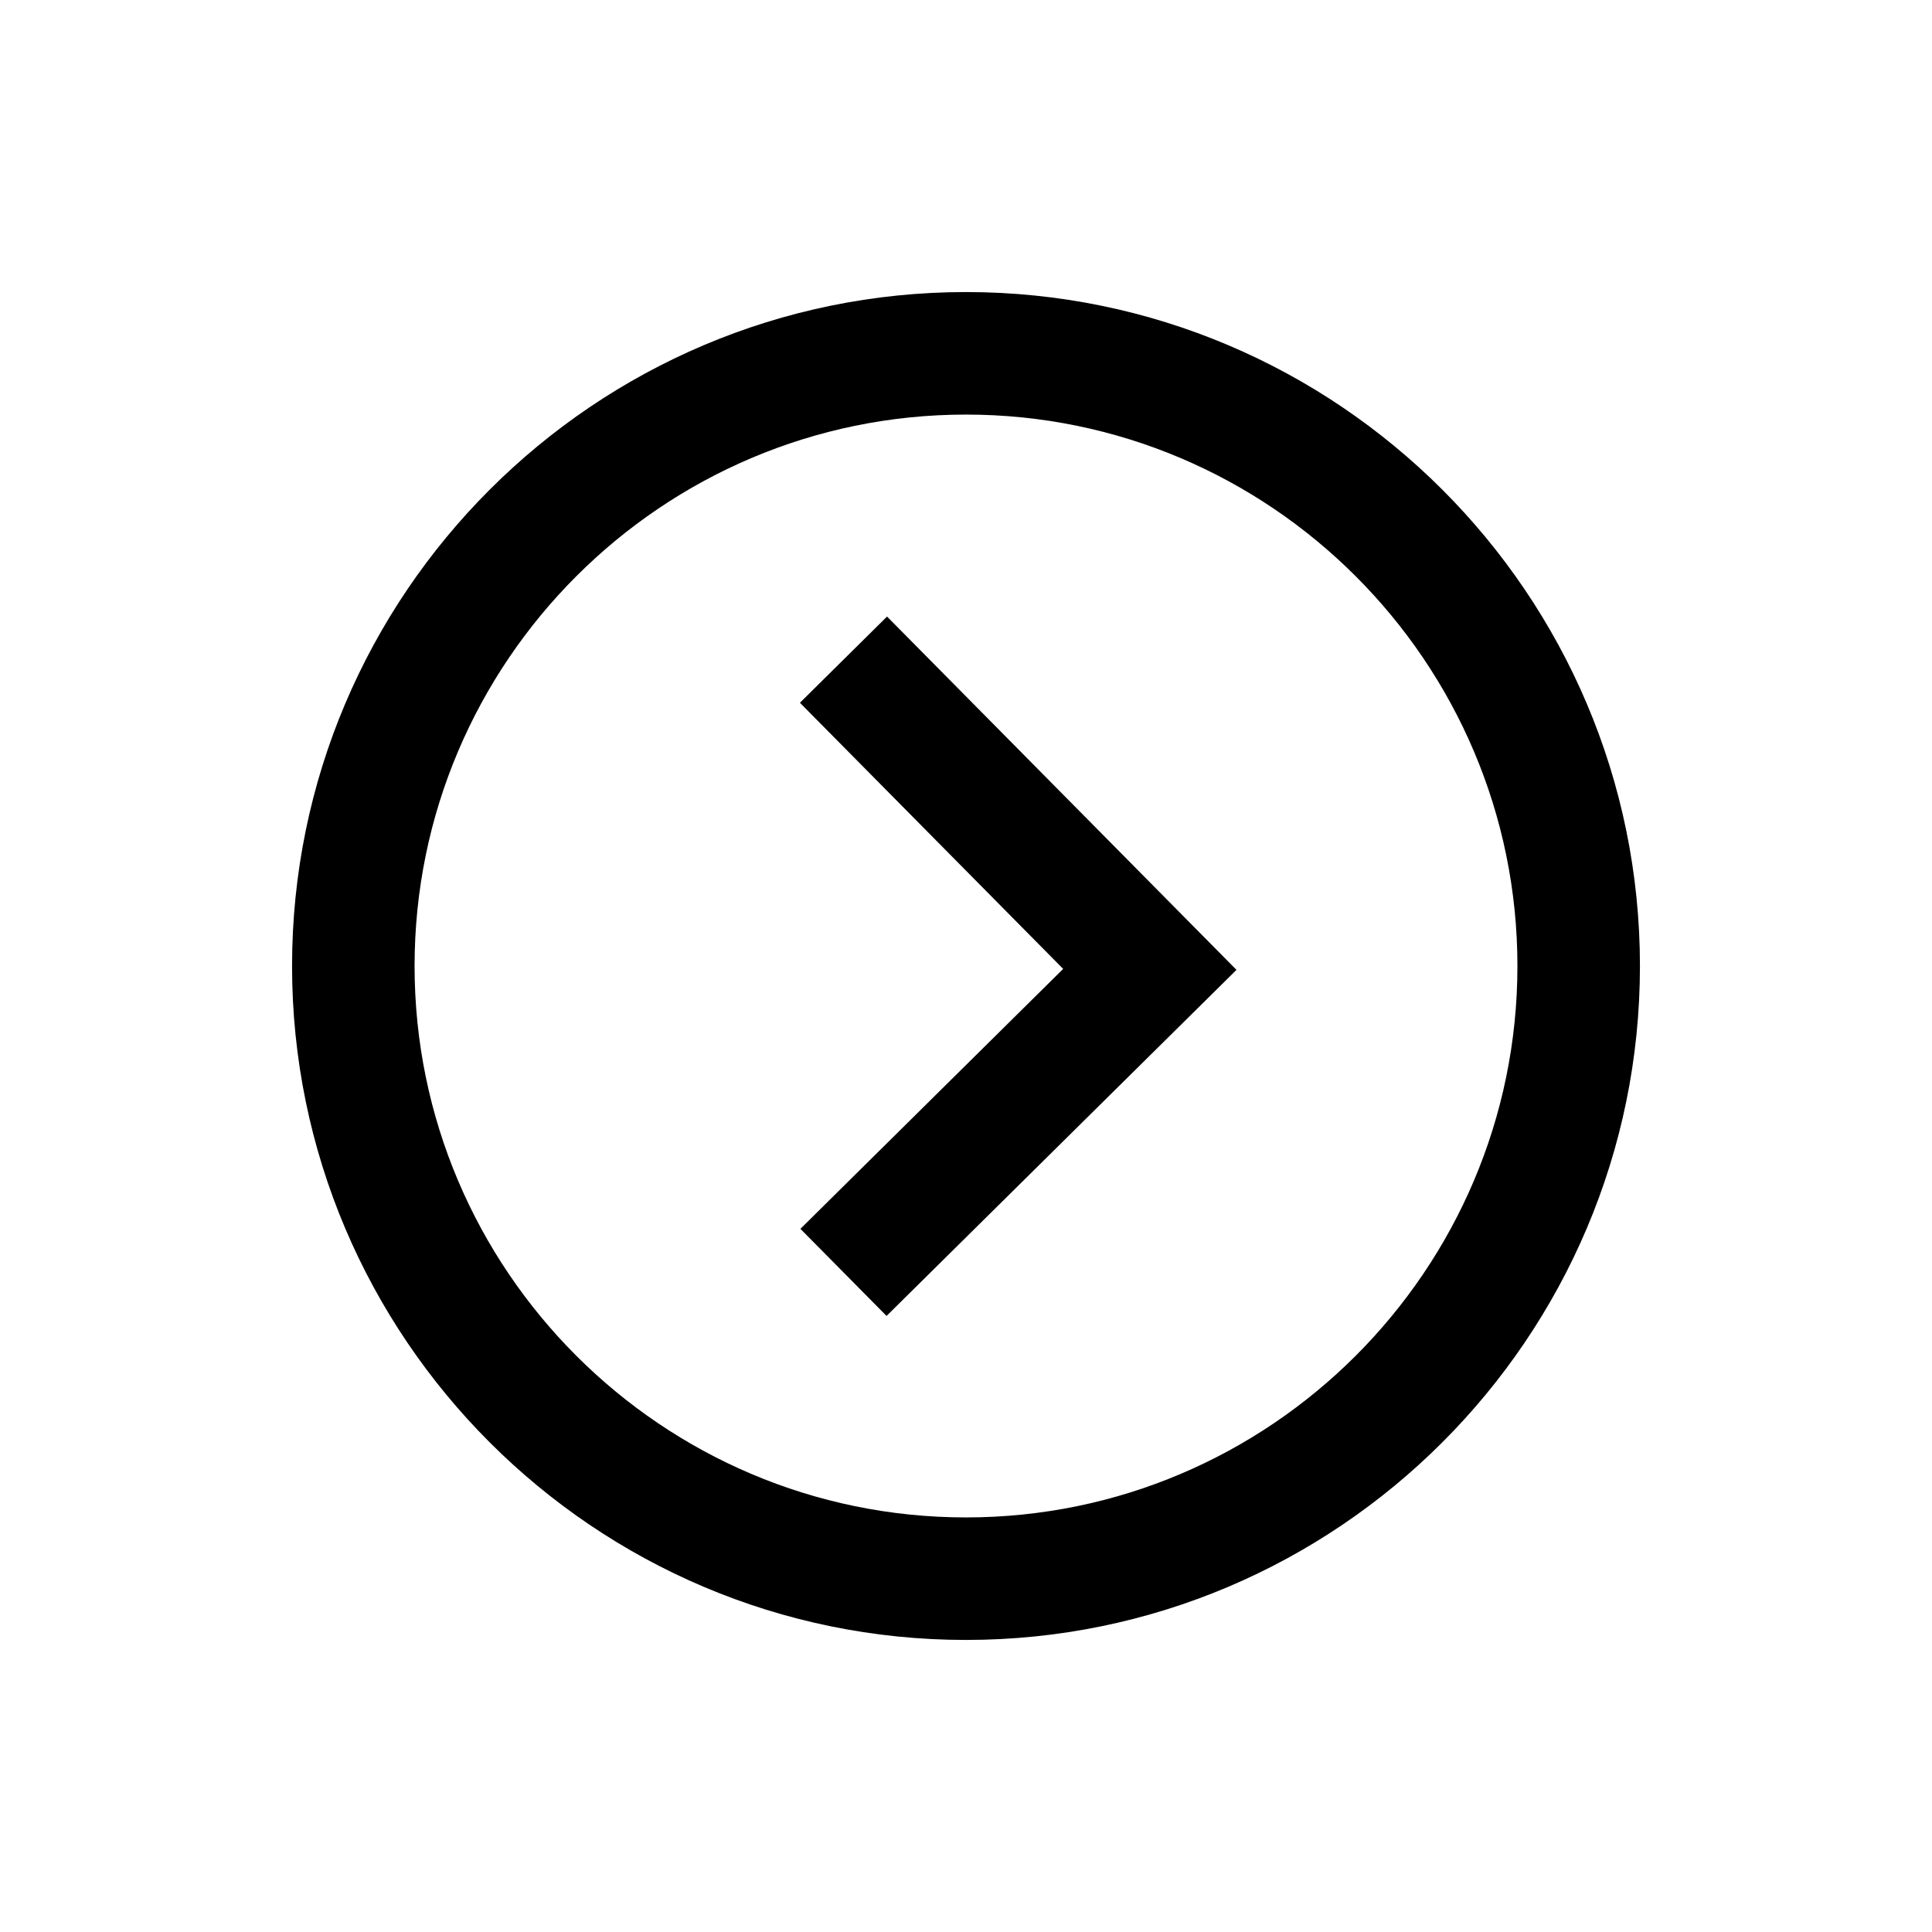 <svg xmlns="http://www.w3.org/2000/svg" xmlns:xlink="http://www.w3.org/1999/xlink" version="1.1" x="0px" y="0px" viewBox="0 0 24 24" style="enable-background:new 0 0 24 24;" xml:space="preserve" width="24px" height="24px"><g><polygon points="11.019,7.659 15.36,12.048 11.013,16.347 9.943,15.265 13.207,12.036 9.937,8.73  "/><path d="M3.628,12c0,4.617,3.756,8.372,8.372,8.372s8.372-3.755,8.372-8.372S16.616,3.628,12,3.628S3.628,7.384,3.628,12z M5.15,12   c0-3.777,3.073-6.85,6.85-6.85s6.85,3.073,6.85,6.85s-3.073,6.85-6.85,6.85S5.15,15.777,5.15,12z"/></g></svg>